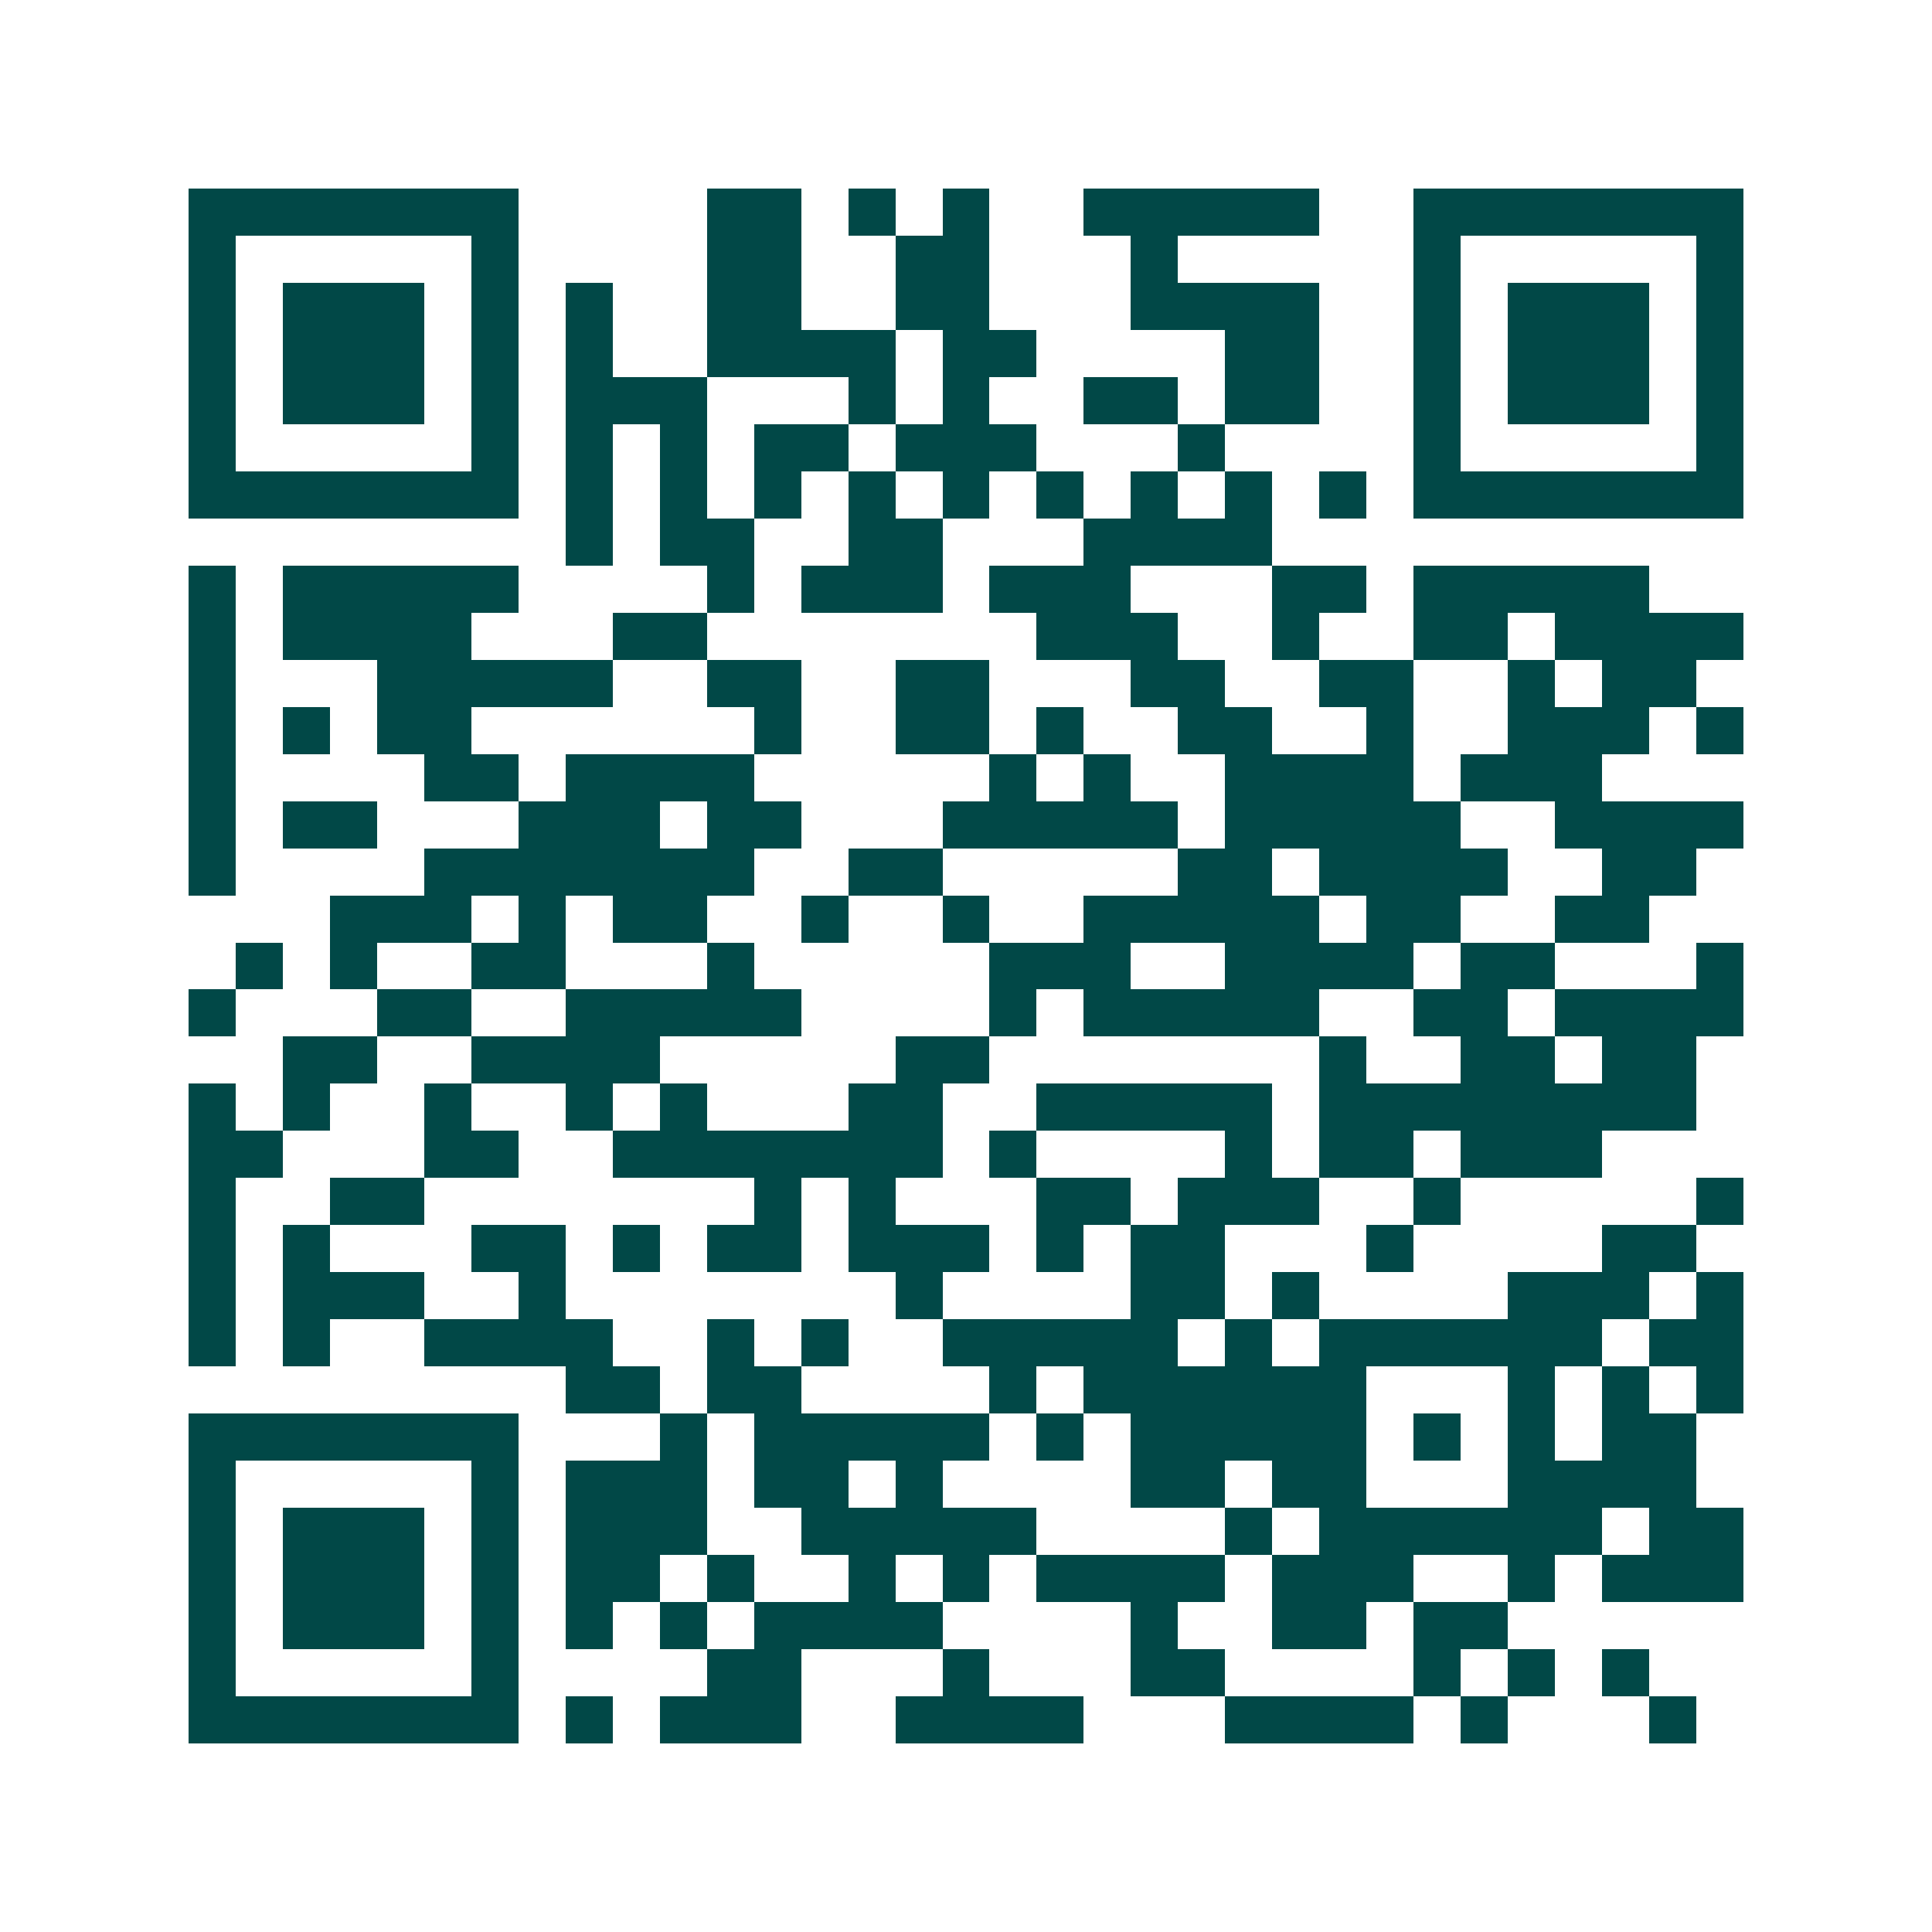 <svg xmlns="http://www.w3.org/2000/svg" width="200" height="200" viewBox="0 0 41 41" shape-rendering="crispEdges"><path fill="#ffffff" d="M0 0h41v41H0z"/><path stroke="#014847" d="M4 4.5h7m4 0h2m1 0h1m1 0h1m2 0h5m2 0h7M4 5.5h1m5 0h1m4 0h2m2 0h2m3 0h1m5 0h1m5 0h1M4 6.5h1m1 0h3m1 0h1m1 0h1m2 0h2m2 0h2m3 0h4m2 0h1m1 0h3m1 0h1M4 7.5h1m1 0h3m1 0h1m1 0h1m2 0h4m1 0h2m4 0h2m2 0h1m1 0h3m1 0h1M4 8.5h1m1 0h3m1 0h1m1 0h3m3 0h1m1 0h1m2 0h2m1 0h2m2 0h1m1 0h3m1 0h1M4 9.5h1m5 0h1m1 0h1m1 0h1m1 0h2m1 0h3m3 0h1m4 0h1m5 0h1M4 10.5h7m1 0h1m1 0h1m1 0h1m1 0h1m1 0h1m1 0h1m1 0h1m1 0h1m1 0h1m1 0h7M12 11.5h1m1 0h2m2 0h2m3 0h4M4 12.5h1m1 0h5m4 0h1m1 0h3m1 0h3m3 0h2m1 0h5M4 13.5h1m1 0h4m3 0h2m7 0h3m2 0h1m2 0h2m1 0h4M4 14.5h1m3 0h5m2 0h2m2 0h2m3 0h2m2 0h2m2 0h1m1 0h2M4 15.5h1m1 0h1m1 0h2m6 0h1m2 0h2m1 0h1m2 0h2m2 0h1m2 0h3m1 0h1M4 16.5h1m4 0h2m1 0h4m5 0h1m1 0h1m2 0h4m1 0h3M4 17.5h1m1 0h2m3 0h3m1 0h2m3 0h5m1 0h5m2 0h4M4 18.5h1m4 0h7m2 0h2m5 0h2m1 0h4m2 0h2M7 19.5h3m1 0h1m1 0h2m2 0h1m2 0h1m2 0h5m1 0h2m2 0h2M5 20.5h1m1 0h1m2 0h2m3 0h1m5 0h3m2 0h4m1 0h2m3 0h1M4 21.5h1m3 0h2m2 0h5m4 0h1m1 0h5m2 0h2m1 0h4M6 22.5h2m2 0h4m5 0h2m7 0h1m2 0h2m1 0h2M4 23.5h1m1 0h1m2 0h1m2 0h1m1 0h1m3 0h2m2 0h5m1 0h8M4 24.5h2m3 0h2m2 0h7m1 0h1m4 0h1m1 0h2m1 0h3M4 25.5h1m2 0h2m7 0h1m1 0h1m3 0h2m1 0h3m2 0h1m5 0h1M4 26.5h1m1 0h1m3 0h2m1 0h1m1 0h2m1 0h3m1 0h1m1 0h2m3 0h1m4 0h2M4 27.5h1m1 0h3m2 0h1m7 0h1m4 0h2m1 0h1m4 0h3m1 0h1M4 28.5h1m1 0h1m2 0h4m2 0h1m1 0h1m2 0h5m1 0h1m1 0h6m1 0h2M12 29.5h2m1 0h2m4 0h1m1 0h6m3 0h1m1 0h1m1 0h1M4 30.5h7m3 0h1m1 0h5m1 0h1m1 0h5m1 0h1m1 0h1m1 0h2M4 31.5h1m5 0h1m1 0h3m1 0h2m1 0h1m4 0h2m1 0h2m3 0h4M4 32.5h1m1 0h3m1 0h1m1 0h3m2 0h5m4 0h1m1 0h6m1 0h2M4 33.5h1m1 0h3m1 0h1m1 0h2m1 0h1m2 0h1m1 0h1m1 0h4m1 0h3m2 0h1m1 0h3M4 34.5h1m1 0h3m1 0h1m1 0h1m1 0h1m1 0h4m4 0h1m2 0h2m1 0h2M4 35.5h1m5 0h1m4 0h2m3 0h1m3 0h2m4 0h1m1 0h1m1 0h1M4 36.5h7m1 0h1m1 0h3m2 0h4m3 0h4m1 0h1m3 0h1"/></svg>
